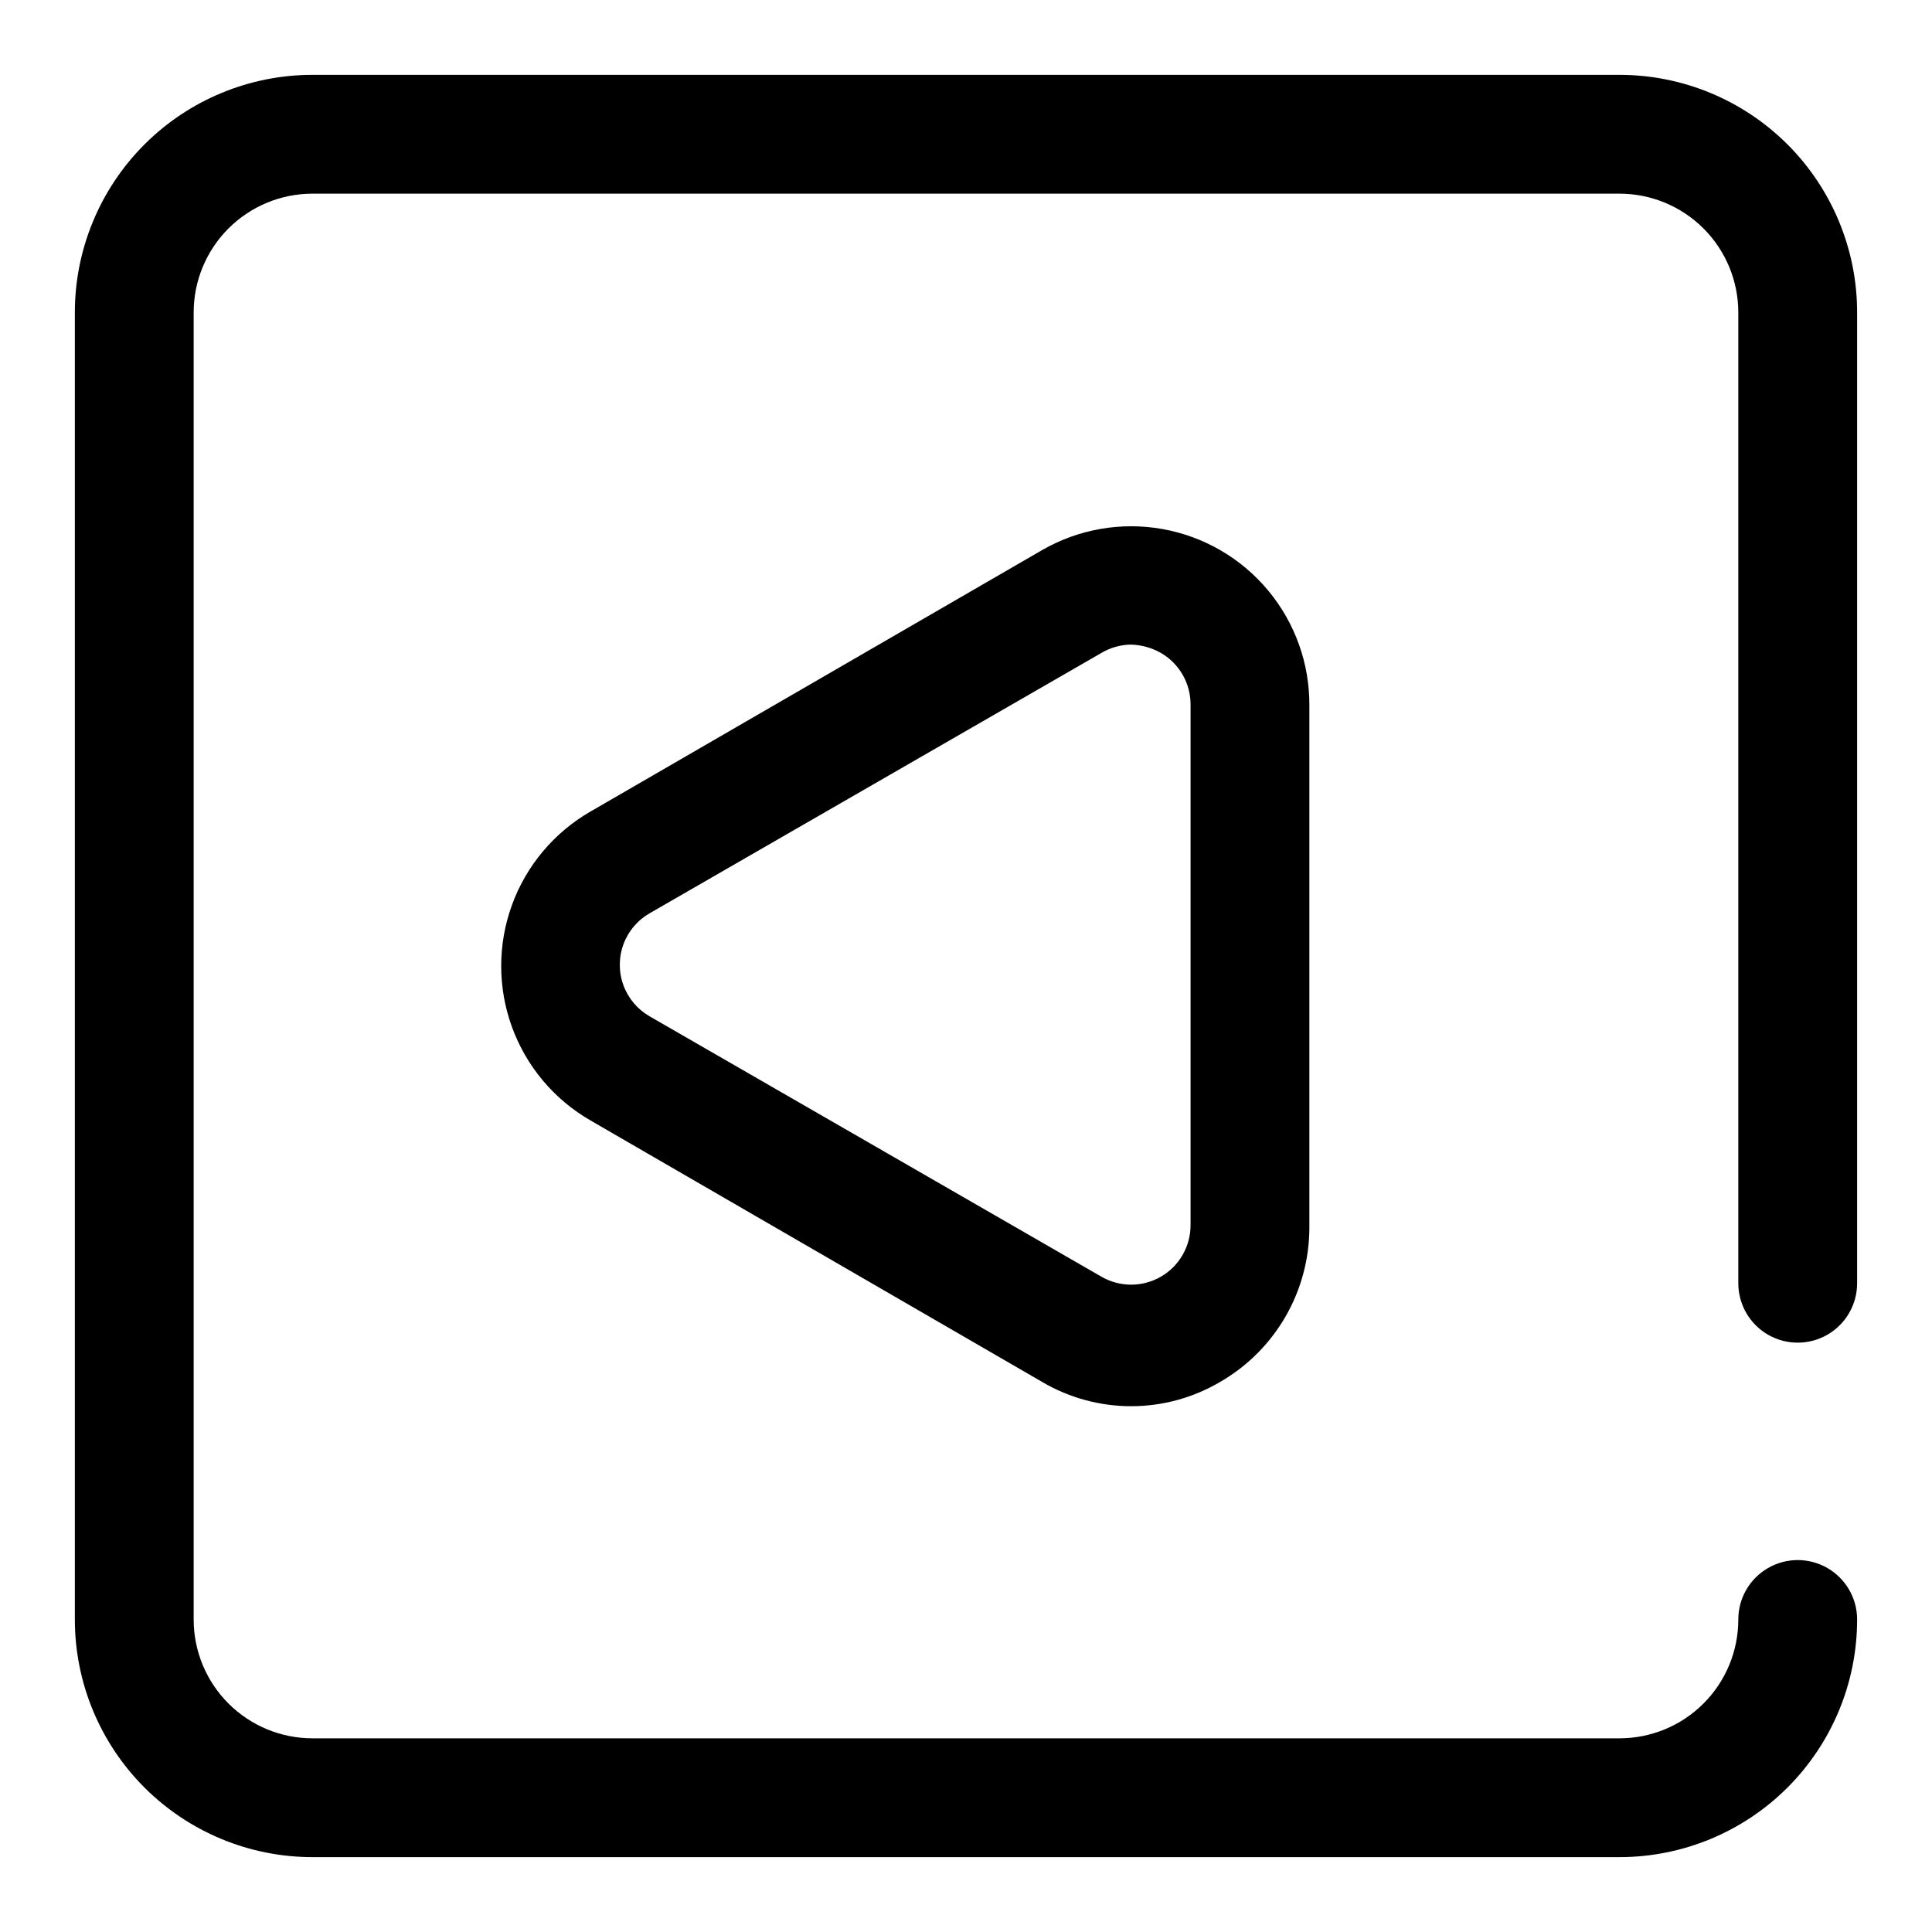 <?xml version="1.0" encoding="UTF-8"?>
<!-- Uploaded to: SVG Repo, www.svgrepo.com, Generator: SVG Repo Mixer Tools -->
<svg fill="#000000" width="800px" height="800px" version="1.1" viewBox="144 144 512 512" xmlns="http://www.w3.org/2000/svg">
 <path d="m420.15 289.79-119.66 69.273c-9.637 5.547-17.008 14.316-20.812 24.762-3.809 10.445-3.809 21.902 0 32.348 3.805 10.445 11.176 19.215 20.812 24.762l119.66 69.273c7.152 4.223 15.309 6.453 23.613 6.453 8.309 0 16.465-2.231 23.617-6.453 7.184-4.148 13.148-10.117 17.297-17.301 4.144-7.188 6.324-15.336 6.32-23.633v-138.23c0.082-11.145-3.781-21.957-10.902-30.527-7.121-8.574-17.043-14.352-28.016-16.312-10.969-1.961-22.281 0.02-31.93 5.59zm39.359 178.85c0.012 2.777-0.711 5.504-2.094 7.91-1.383 2.406-3.375 4.402-5.777 5.789-4.871 2.812-10.875 2.812-15.746 0l-119.66-68.957c-3.242-1.84-5.731-4.773-7.016-8.273-1.285-3.504-1.285-7.348 0-10.852 1.285-3.5 3.773-6.434 7.016-8.273l119.66-68.957c2.34-1.387 4.996-2.148 7.715-2.203 2.816 0.059 5.578 0.812 8.031 2.203 2.402 1.387 4.394 3.383 5.777 5.789 1.383 2.406 2.106 5.133 2.094 7.91zm145.16 15.742v-257.57c0-8.352-3.316-16.359-9.223-22.266-5.906-5.902-13.914-9.223-22.266-9.223h-346.37c-8.352 0-16.359 3.32-22.266 9.223-5.902 5.906-9.223 13.914-9.223 22.266v346.37c0 8.352 3.32 16.359 9.223 22.266 5.906 5.906 13.914 9.223 22.266 9.223h346.37c8.352 0 16.359-3.316 22.266-9.223s9.223-13.914 9.223-22.266c0-5.625 3-10.824 7.871-13.637 4.871-2.812 10.871-2.812 15.746 0 4.871 2.812 7.871 8.012 7.871 13.637 0 16.703-6.637 32.719-18.445 44.531-11.812 11.809-27.828 18.445-44.531 18.445h-346.37c-16.699 0-32.719-6.637-44.531-18.445-11.809-11.812-18.445-27.828-18.445-44.531v-346.37c0-16.699 6.637-32.719 18.445-44.531 11.812-11.809 27.832-18.445 44.531-18.445h346.37c16.703 0 32.719 6.637 44.531 18.445 11.809 11.812 18.445 27.832 18.445 44.531v257.26c0 5.625-3 10.824-7.871 13.637-4.875 2.812-10.875 2.812-15.746 0-4.871-2.812-7.871-8.012-7.871-13.637z"/>
</svg>
